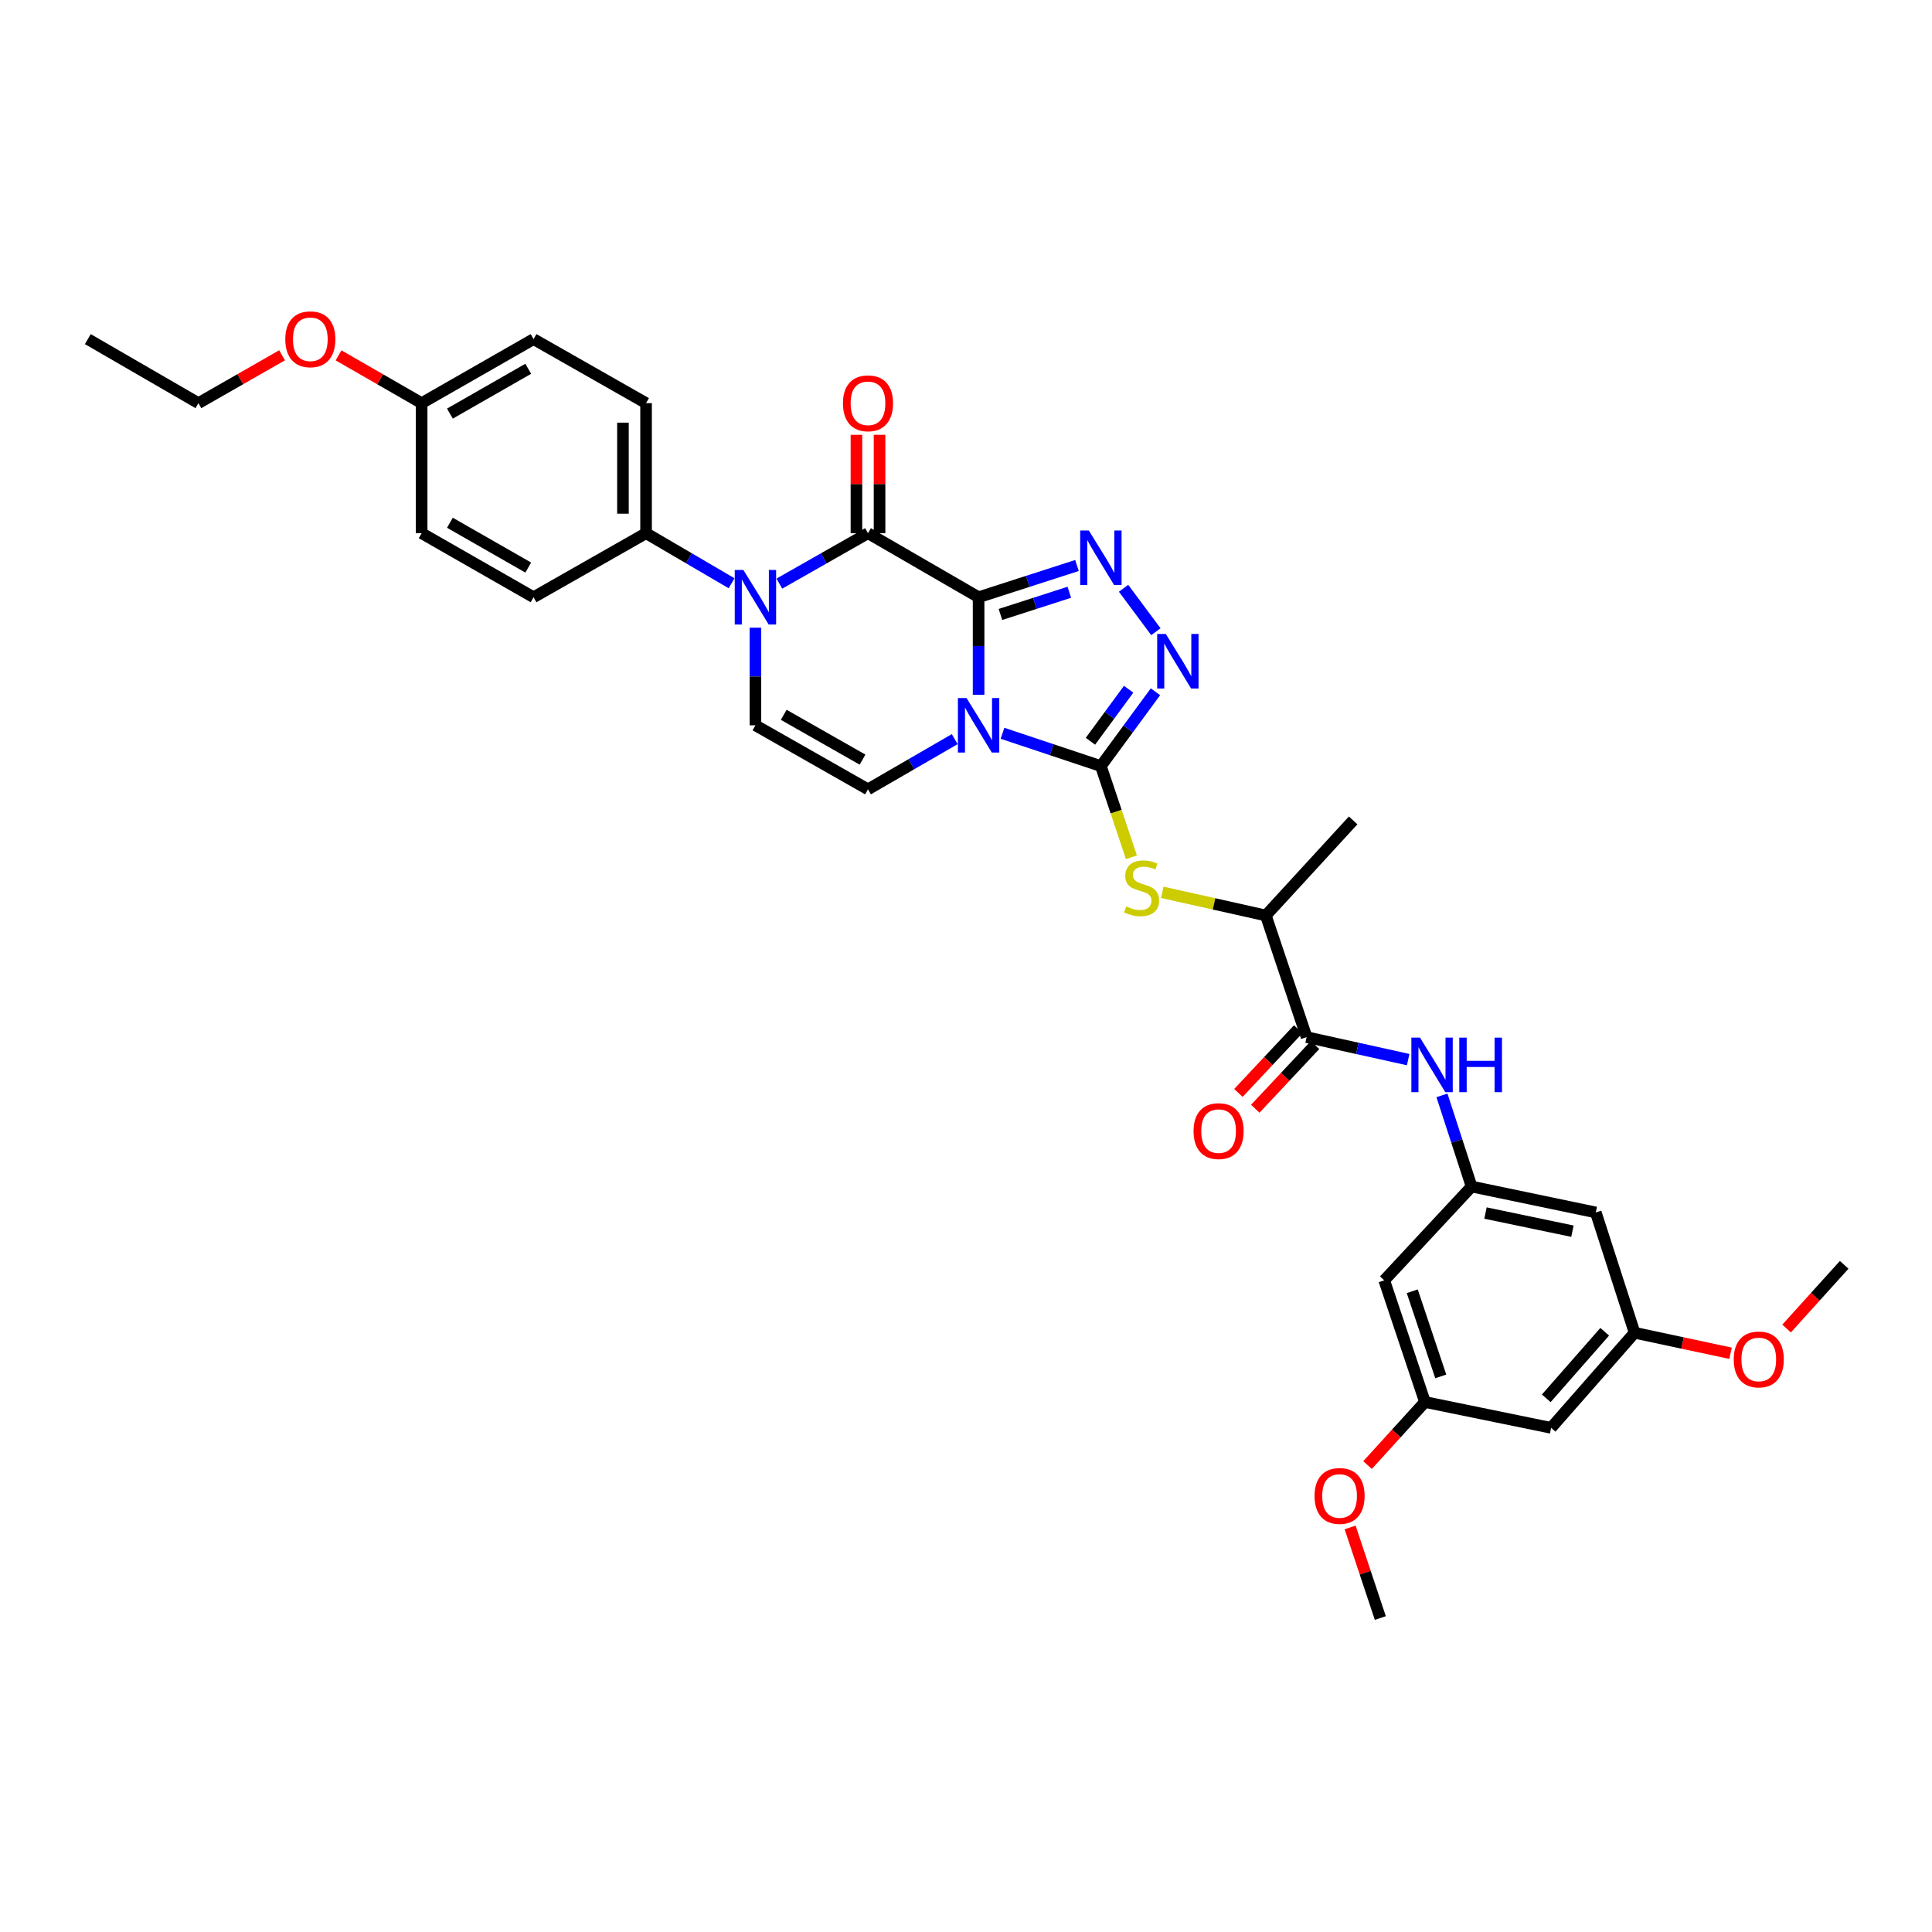<?xml version='1.0' encoding='iso-8859-1'?>
<svg version='1.1' baseProfile='full'
              xmlns='http://www.w3.org/2000/svg'
                      xmlns:rdkit='http://www.rdkit.org/xml'
                      xmlns:xlink='http://www.w3.org/1999/xlink'
                  xml:space='preserve'
width='1000px' height='1000px' viewBox='0 0 1000 1000'>
<!-- END OF HEADER -->
<rect style='opacity:1.0;fill:#FFFFFF;stroke:none' width='1000' height='1000' x='0' y='0'> </rect>
<path class='bond-0' d='M 506.519,309.125 L 506.519,334.384' style='fill:none;fill-rule:evenodd;stroke:#000000;stroke-width:6px;stroke-linecap:butt;stroke-linejoin:miter;stroke-opacity:1' />
<path class='bond-0' d='M 506.519,334.384 L 506.519,359.643' style='fill:none;fill-rule:evenodd;stroke:#0000FF;stroke-width:6px;stroke-linecap:butt;stroke-linejoin:miter;stroke-opacity:1' />
<path class='bond-2' d='M 506.519,309.125 L 449.273,275.983' style='fill:none;fill-rule:evenodd;stroke:#000000;stroke-width:6px;stroke-linecap:butt;stroke-linejoin:miter;stroke-opacity:1' />
<path class='bond-3' d='M 506.519,309.125 L 531.982,300.912' style='fill:none;fill-rule:evenodd;stroke:#000000;stroke-width:6px;stroke-linecap:butt;stroke-linejoin:miter;stroke-opacity:1' />
<path class='bond-3' d='M 531.982,300.912 L 557.444,292.699' style='fill:none;fill-rule:evenodd;stroke:#0000FF;stroke-width:6px;stroke-linecap:butt;stroke-linejoin:miter;stroke-opacity:1' />
<path class='bond-3' d='M 517.83,318.046 L 535.654,312.297' style='fill:none;fill-rule:evenodd;stroke:#000000;stroke-width:6px;stroke-linecap:butt;stroke-linejoin:miter;stroke-opacity:1' />
<path class='bond-3' d='M 535.654,312.297 L 553.478,306.548' style='fill:none;fill-rule:evenodd;stroke:#0000FF;stroke-width:6px;stroke-linecap:butt;stroke-linejoin:miter;stroke-opacity:1' />
<path class='bond-1' d='M 518.894,379.543 L 544.353,388.033' style='fill:none;fill-rule:evenodd;stroke:#0000FF;stroke-width:6px;stroke-linecap:butt;stroke-linejoin:miter;stroke-opacity:1' />
<path class='bond-1' d='M 544.353,388.033 L 569.813,396.523' style='fill:none;fill-rule:evenodd;stroke:#000000;stroke-width:6px;stroke-linecap:butt;stroke-linejoin:miter;stroke-opacity:1' />
<path class='bond-6' d='M 494.16,382.57 L 471.717,395.561' style='fill:none;fill-rule:evenodd;stroke:#0000FF;stroke-width:6px;stroke-linecap:butt;stroke-linejoin:miter;stroke-opacity:1' />
<path class='bond-6' d='M 471.717,395.561 L 449.273,408.552' style='fill:none;fill-rule:evenodd;stroke:#000000;stroke-width:6px;stroke-linecap:butt;stroke-linejoin:miter;stroke-opacity:1' />
<path class='bond-8' d='M 569.813,396.523 L 577.718,420.126' style='fill:none;fill-rule:evenodd;stroke:#000000;stroke-width:6px;stroke-linecap:butt;stroke-linejoin:miter;stroke-opacity:1' />
<path class='bond-8' d='M 577.718,420.126 L 585.623,443.729' style='fill:none;fill-rule:evenodd;stroke:#CCCC00;stroke-width:6px;stroke-linecap:butt;stroke-linejoin:miter;stroke-opacity:1' />
<path class='bond-34' d='M 569.813,396.523 L 583.936,377.291' style='fill:none;fill-rule:evenodd;stroke:#000000;stroke-width:6px;stroke-linecap:butt;stroke-linejoin:miter;stroke-opacity:1' />
<path class='bond-34' d='M 583.936,377.291 L 598.059,358.059' style='fill:none;fill-rule:evenodd;stroke:#0000FF;stroke-width:6px;stroke-linecap:butt;stroke-linejoin:miter;stroke-opacity:1' />
<path class='bond-34' d='M 564.408,383.673 L 574.294,370.211' style='fill:none;fill-rule:evenodd;stroke:#000000;stroke-width:6px;stroke-linecap:butt;stroke-linejoin:miter;stroke-opacity:1' />
<path class='bond-34' d='M 574.294,370.211 L 584.18,356.748' style='fill:none;fill-rule:evenodd;stroke:#0000FF;stroke-width:6px;stroke-linecap:butt;stroke-linejoin:miter;stroke-opacity:1' />
<path class='bond-4' d='M 449.273,275.983 L 426.333,289.033' style='fill:none;fill-rule:evenodd;stroke:#000000;stroke-width:6px;stroke-linecap:butt;stroke-linejoin:miter;stroke-opacity:1' />
<path class='bond-4' d='M 426.333,289.033 L 403.393,302.082' style='fill:none;fill-rule:evenodd;stroke:#0000FF;stroke-width:6px;stroke-linecap:butt;stroke-linejoin:miter;stroke-opacity:1' />
<path class='bond-14' d='M 455.255,275.983 L 455.255,250.524' style='fill:none;fill-rule:evenodd;stroke:#000000;stroke-width:6px;stroke-linecap:butt;stroke-linejoin:miter;stroke-opacity:1' />
<path class='bond-14' d='M 455.255,250.524 L 455.255,225.065' style='fill:none;fill-rule:evenodd;stroke:#FF0000;stroke-width:6px;stroke-linecap:butt;stroke-linejoin:miter;stroke-opacity:1' />
<path class='bond-14' d='M 443.292,275.983 L 443.292,250.524' style='fill:none;fill-rule:evenodd;stroke:#000000;stroke-width:6px;stroke-linecap:butt;stroke-linejoin:miter;stroke-opacity:1' />
<path class='bond-14' d='M 443.292,250.524 L 443.292,225.065' style='fill:none;fill-rule:evenodd;stroke:#FF0000;stroke-width:6px;stroke-linecap:butt;stroke-linejoin:miter;stroke-opacity:1' />
<path class='bond-5' d='M 581.558,304.494 L 598.281,326.968' style='fill:none;fill-rule:evenodd;stroke:#0000FF;stroke-width:6px;stroke-linecap:butt;stroke-linejoin:miter;stroke-opacity:1' />
<path class='bond-7' d='M 391.011,324.898 L 391.011,350.157' style='fill:none;fill-rule:evenodd;stroke:#0000FF;stroke-width:6px;stroke-linecap:butt;stroke-linejoin:miter;stroke-opacity:1' />
<path class='bond-7' d='M 391.011,350.157 L 391.011,375.416' style='fill:none;fill-rule:evenodd;stroke:#000000;stroke-width:6px;stroke-linecap:butt;stroke-linejoin:miter;stroke-opacity:1' />
<path class='bond-12' d='M 378.665,301.897 L 356.534,288.94' style='fill:none;fill-rule:evenodd;stroke:#0000FF;stroke-width:6px;stroke-linecap:butt;stroke-linejoin:miter;stroke-opacity:1' />
<path class='bond-12' d='M 356.534,288.94 L 334.403,275.983' style='fill:none;fill-rule:evenodd;stroke:#000000;stroke-width:6px;stroke-linecap:butt;stroke-linejoin:miter;stroke-opacity:1' />
<path class='bond-35' d='M 449.273,408.552 L 391.011,375.416' style='fill:none;fill-rule:evenodd;stroke:#000000;stroke-width:6px;stroke-linecap:butt;stroke-linejoin:miter;stroke-opacity:1' />
<path class='bond-35' d='M 446.448,393.183 L 405.664,369.988' style='fill:none;fill-rule:evenodd;stroke:#000000;stroke-width:6px;stroke-linecap:butt;stroke-linejoin:miter;stroke-opacity:1' />
<path class='bond-13' d='M 601.592,461.858 L 628.394,467.855' style='fill:none;fill-rule:evenodd;stroke:#CCCC00;stroke-width:6px;stroke-linecap:butt;stroke-linejoin:miter;stroke-opacity:1' />
<path class='bond-13' d='M 628.394,467.855 L 655.197,473.852' style='fill:none;fill-rule:evenodd;stroke:#000000;stroke-width:6px;stroke-linecap:butt;stroke-linejoin:miter;stroke-opacity:1' />
<path class='bond-9' d='M 676.304,536.82 L 655.197,473.852' style='fill:none;fill-rule:evenodd;stroke:#000000;stroke-width:6px;stroke-linecap:butt;stroke-linejoin:miter;stroke-opacity:1' />
<path class='bond-10' d='M 676.304,536.82 L 702.583,542.638' style='fill:none;fill-rule:evenodd;stroke:#000000;stroke-width:6px;stroke-linecap:butt;stroke-linejoin:miter;stroke-opacity:1' />
<path class='bond-10' d='M 702.583,542.638 L 728.863,548.456' style='fill:none;fill-rule:evenodd;stroke:#0000FF;stroke-width:6px;stroke-linecap:butt;stroke-linejoin:miter;stroke-opacity:1' />
<path class='bond-17' d='M 671.942,532.727 L 656.473,549.212' style='fill:none;fill-rule:evenodd;stroke:#000000;stroke-width:6px;stroke-linecap:butt;stroke-linejoin:miter;stroke-opacity:1' />
<path class='bond-17' d='M 656.473,549.212 L 641.003,565.697' style='fill:none;fill-rule:evenodd;stroke:#FF0000;stroke-width:6px;stroke-linecap:butt;stroke-linejoin:miter;stroke-opacity:1' />
<path class='bond-17' d='M 680.665,540.913 L 665.195,557.398' style='fill:none;fill-rule:evenodd;stroke:#000000;stroke-width:6px;stroke-linecap:butt;stroke-linejoin:miter;stroke-opacity:1' />
<path class='bond-17' d='M 665.195,557.398 L 649.726,573.883' style='fill:none;fill-rule:evenodd;stroke:#FF0000;stroke-width:6px;stroke-linecap:butt;stroke-linejoin:miter;stroke-opacity:1' />
<path class='bond-11' d='M 746.356,566.965 L 754.022,590.557' style='fill:none;fill-rule:evenodd;stroke:#0000FF;stroke-width:6px;stroke-linecap:butt;stroke-linejoin:miter;stroke-opacity:1' />
<path class='bond-11' d='M 754.022,590.557 L 761.687,614.149' style='fill:none;fill-rule:evenodd;stroke:#000000;stroke-width:6px;stroke-linecap:butt;stroke-linejoin:miter;stroke-opacity:1' />
<path class='bond-15' d='M 761.687,614.149 L 825.978,627.56' style='fill:none;fill-rule:evenodd;stroke:#000000;stroke-width:6px;stroke-linecap:butt;stroke-linejoin:miter;stroke-opacity:1' />
<path class='bond-15' d='M 768.888,627.871 L 813.892,637.259' style='fill:none;fill-rule:evenodd;stroke:#000000;stroke-width:6px;stroke-linecap:butt;stroke-linejoin:miter;stroke-opacity:1' />
<path class='bond-16' d='M 761.687,614.149 L 716.477,662.703' style='fill:none;fill-rule:evenodd;stroke:#000000;stroke-width:6px;stroke-linecap:butt;stroke-linejoin:miter;stroke-opacity:1' />
<path class='bond-21' d='M 334.403,275.983 L 334.403,208.669' style='fill:none;fill-rule:evenodd;stroke:#000000;stroke-width:6px;stroke-linecap:butt;stroke-linejoin:miter;stroke-opacity:1' />
<path class='bond-21' d='M 322.44,265.886 L 322.44,218.766' style='fill:none;fill-rule:evenodd;stroke:#000000;stroke-width:6px;stroke-linecap:butt;stroke-linejoin:miter;stroke-opacity:1' />
<path class='bond-22' d='M 334.403,275.983 L 276.166,309.125' style='fill:none;fill-rule:evenodd;stroke:#000000;stroke-width:6px;stroke-linecap:butt;stroke-linejoin:miter;stroke-opacity:1' />
<path class='bond-29' d='M 655.197,473.852 L 700.394,424.634' style='fill:none;fill-rule:evenodd;stroke:#000000;stroke-width:6px;stroke-linecap:butt;stroke-linejoin:miter;stroke-opacity:1' />
<path class='bond-19' d='M 825.978,627.56 L 846.061,689.831' style='fill:none;fill-rule:evenodd;stroke:#000000;stroke-width:6px;stroke-linecap:butt;stroke-linejoin:miter;stroke-opacity:1' />
<path class='bond-18' d='M 716.477,662.703 L 737.557,725.671' style='fill:none;fill-rule:evenodd;stroke:#000000;stroke-width:6px;stroke-linecap:butt;stroke-linejoin:miter;stroke-opacity:1' />
<path class='bond-18' d='M 730.982,668.35 L 745.738,712.428' style='fill:none;fill-rule:evenodd;stroke:#000000;stroke-width:6px;stroke-linecap:butt;stroke-linejoin:miter;stroke-opacity:1' />
<path class='bond-20' d='M 737.557,725.671 L 802.851,739.049' style='fill:none;fill-rule:evenodd;stroke:#000000;stroke-width:6px;stroke-linecap:butt;stroke-linejoin:miter;stroke-opacity:1' />
<path class='bond-26' d='M 737.557,725.671 L 722.704,741.989' style='fill:none;fill-rule:evenodd;stroke:#000000;stroke-width:6px;stroke-linecap:butt;stroke-linejoin:miter;stroke-opacity:1' />
<path class='bond-26' d='M 722.704,741.989 L 707.85,758.308' style='fill:none;fill-rule:evenodd;stroke:#FF0000;stroke-width:6px;stroke-linecap:butt;stroke-linejoin:miter;stroke-opacity:1' />
<path class='bond-27' d='M 846.061,689.831 L 870.899,695.139' style='fill:none;fill-rule:evenodd;stroke:#000000;stroke-width:6px;stroke-linecap:butt;stroke-linejoin:miter;stroke-opacity:1' />
<path class='bond-27' d='M 870.899,695.139 L 895.736,700.447' style='fill:none;fill-rule:evenodd;stroke:#FF0000;stroke-width:6px;stroke-linecap:butt;stroke-linejoin:miter;stroke-opacity:1' />
<path class='bond-37' d='M 846.061,689.831 L 802.851,739.049' style='fill:none;fill-rule:evenodd;stroke:#000000;stroke-width:6px;stroke-linecap:butt;stroke-linejoin:miter;stroke-opacity:1' />
<path class='bond-37' d='M 830.59,689.321 L 800.343,723.774' style='fill:none;fill-rule:evenodd;stroke:#000000;stroke-width:6px;stroke-linecap:butt;stroke-linejoin:miter;stroke-opacity:1' />
<path class='bond-25' d='M 334.403,208.669 L 276.166,175.527' style='fill:none;fill-rule:evenodd;stroke:#000000;stroke-width:6px;stroke-linecap:butt;stroke-linejoin:miter;stroke-opacity:1' />
<path class='bond-24' d='M 276.166,309.125 L 218.243,275.983' style='fill:none;fill-rule:evenodd;stroke:#000000;stroke-width:6px;stroke-linecap:butt;stroke-linejoin:miter;stroke-opacity:1' />
<path class='bond-24' d='M 273.419,293.771 L 232.872,270.572' style='fill:none;fill-rule:evenodd;stroke:#000000;stroke-width:6px;stroke-linecap:butt;stroke-linejoin:miter;stroke-opacity:1' />
<path class='bond-23' d='M 218.243,208.669 L 218.243,275.983' style='fill:none;fill-rule:evenodd;stroke:#000000;stroke-width:6px;stroke-linecap:butt;stroke-linejoin:miter;stroke-opacity:1' />
<path class='bond-28' d='M 218.243,208.669 L 196.744,196.303' style='fill:none;fill-rule:evenodd;stroke:#000000;stroke-width:6px;stroke-linecap:butt;stroke-linejoin:miter;stroke-opacity:1' />
<path class='bond-28' d='M 196.744,196.303 L 175.245,183.937' style='fill:none;fill-rule:evenodd;stroke:#FF0000;stroke-width:6px;stroke-linecap:butt;stroke-linejoin:miter;stroke-opacity:1' />
<path class='bond-36' d='M 218.243,208.669 L 276.166,175.527' style='fill:none;fill-rule:evenodd;stroke:#000000;stroke-width:6px;stroke-linecap:butt;stroke-linejoin:miter;stroke-opacity:1' />
<path class='bond-36' d='M 232.872,214.081 L 273.419,190.881' style='fill:none;fill-rule:evenodd;stroke:#000000;stroke-width:6px;stroke-linecap:butt;stroke-linejoin:miter;stroke-opacity:1' />
<path class='bond-32' d='M 698.825,790.605 L 706.641,814.048' style='fill:none;fill-rule:evenodd;stroke:#FF0000;stroke-width:6px;stroke-linecap:butt;stroke-linejoin:miter;stroke-opacity:1' />
<path class='bond-32' d='M 706.641,814.048 L 714.457,837.491' style='fill:none;fill-rule:evenodd;stroke:#000000;stroke-width:6px;stroke-linecap:butt;stroke-linejoin:miter;stroke-opacity:1' />
<path class='bond-31' d='M 924.735,687.644 L 939.64,671.16' style='fill:none;fill-rule:evenodd;stroke:#FF0000;stroke-width:6px;stroke-linecap:butt;stroke-linejoin:miter;stroke-opacity:1' />
<path class='bond-31' d='M 939.64,671.16 L 954.545,654.675' style='fill:none;fill-rule:evenodd;stroke:#000000;stroke-width:6px;stroke-linecap:butt;stroke-linejoin:miter;stroke-opacity:1' />
<path class='bond-30' d='M 145.997,183.896 L 124.349,196.283' style='fill:none;fill-rule:evenodd;stroke:#FF0000;stroke-width:6px;stroke-linecap:butt;stroke-linejoin:miter;stroke-opacity:1' />
<path class='bond-30' d='M 124.349,196.283 L 102.701,208.669' style='fill:none;fill-rule:evenodd;stroke:#000000;stroke-width:6px;stroke-linecap:butt;stroke-linejoin:miter;stroke-opacity:1' />
<path class='bond-33' d='M 102.701,208.669 L 45.455,175.527' style='fill:none;fill-rule:evenodd;stroke:#000000;stroke-width:6px;stroke-linecap:butt;stroke-linejoin:miter;stroke-opacity:1' />
<path  class='atom-1' d='M 500.279 361.301
L 509.53 376.254
Q 510.447 377.729, 511.922 380.4
Q 513.398 383.072, 513.477 383.231
L 513.477 361.301
L 517.226 361.301
L 517.226 389.532
L 513.358 389.532
L 503.429 373.183
Q 502.273 371.269, 501.037 369.076
Q 499.841 366.883, 499.482 366.205
L 499.482 389.532
L 495.813 389.532
L 495.813 361.301
L 500.279 361.301
' fill='#0000FF'/>
<path  class='atom-4' d='M 563.573 274.594
L 572.824 289.547
Q 573.741 291.022, 575.216 293.694
Q 576.691 296.366, 576.771 296.525
L 576.771 274.594
L 580.519 274.594
L 580.519 302.825
L 576.651 302.825
L 566.723 286.477
Q 565.566 284.563, 564.33 282.37
Q 563.134 280.177, 562.775 279.499
L 562.775 302.825
L 559.107 302.825
L 559.107 274.594
L 563.573 274.594
' fill='#0000FF'/>
<path  class='atom-5' d='M 384.77 295.01
L 394.021 309.963
Q 394.938 311.438, 396.414 314.11
Q 397.889 316.781, 397.969 316.941
L 397.969 295.01
L 401.717 295.01
L 401.717 323.241
L 397.849 323.241
L 387.92 306.892
Q 386.764 304.978, 385.528 302.785
Q 384.332 300.592, 383.973 299.914
L 383.973 323.241
L 380.304 323.241
L 380.304 295.01
L 384.77 295.01
' fill='#0000FF'/>
<path  class='atom-6' d='M 603.42 328.145
L 612.671 343.098
Q 613.588 344.573, 615.064 347.245
Q 616.539 349.917, 616.619 350.076
L 616.619 328.145
L 620.367 328.145
L 620.367 356.376
L 616.499 356.376
L 606.57 340.028
Q 605.414 338.114, 604.178 335.921
Q 602.982 333.728, 602.623 333.05
L 602.623 356.376
L 598.954 356.376
L 598.954 328.145
L 603.42 328.145
' fill='#0000FF'/>
<path  class='atom-9' d='M 582.918 469.154
Q 583.237 469.273, 584.553 469.832
Q 585.869 470.39, 587.304 470.749
Q 588.78 471.068, 590.215 471.068
Q 592.887 471.068, 594.442 469.792
Q 595.997 468.476, 595.997 466.203
Q 595.997 464.648, 595.2 463.691
Q 594.442 462.734, 593.246 462.216
Q 592.049 461.697, 590.056 461.099
Q 587.544 460.341, 586.028 459.624
Q 584.553 458.906, 583.477 457.391
Q 582.44 455.876, 582.44 453.324
Q 582.44 449.775, 584.832 447.582
Q 587.265 445.389, 592.049 445.389
Q 595.319 445.389, 599.027 446.944
L 598.11 450.014
Q 594.721 448.618, 592.169 448.618
Q 589.418 448.618, 587.903 449.775
Q 586.387 450.891, 586.427 452.845
Q 586.427 454.36, 587.185 455.277
Q 587.982 456.195, 589.099 456.713
Q 590.255 457.231, 592.169 457.829
Q 594.721 458.627, 596.236 459.424
Q 597.751 460.222, 598.828 461.857
Q 599.945 463.452, 599.945 466.203
Q 599.945 470.111, 597.313 472.224
Q 594.721 474.297, 590.375 474.297
Q 587.863 474.297, 585.949 473.739
Q 584.075 473.221, 581.842 472.304
L 582.918 469.154
' fill='#CCCC00'/>
<path  class='atom-11' d='M 734.992 537.079
L 744.243 552.032
Q 745.16 553.507, 746.635 556.179
Q 748.11 558.851, 748.19 559.01
L 748.19 537.079
L 751.938 537.079
L 751.938 565.31
L 748.07 565.31
L 738.142 548.962
Q 736.985 547.048, 735.749 544.855
Q 734.553 542.662, 734.194 541.984
L 734.194 565.31
L 730.526 565.31
L 730.526 537.079
L 734.992 537.079
' fill='#0000FF'/>
<path  class='atom-11' d='M 755.328 537.079
L 759.155 537.079
L 759.155 549.081
L 773.59 549.081
L 773.59 537.079
L 777.418 537.079
L 777.418 565.31
L 773.59 565.31
L 773.59 552.271
L 759.155 552.271
L 759.155 565.31
L 755.328 565.31
L 755.328 537.079
' fill='#0000FF'/>
<path  class='atom-15' d='M 436.314 208.749
Q 436.314 201.97, 439.664 198.182
Q 443.013 194.394, 449.273 194.394
Q 455.534 194.394, 458.883 198.182
Q 462.233 201.97, 462.233 208.749
Q 462.233 215.607, 458.843 219.515
Q 455.454 223.383, 449.273 223.383
Q 443.053 223.383, 439.664 219.515
Q 436.314 215.647, 436.314 208.749
M 449.273 220.193
Q 453.58 220.193, 455.893 217.322
Q 458.245 214.411, 458.245 208.749
Q 458.245 203.206, 455.893 200.415
Q 453.58 197.584, 449.273 197.584
Q 444.967 197.584, 442.614 200.375
Q 440.302 203.166, 440.302 208.749
Q 440.302 214.451, 442.614 217.322
Q 444.967 220.193, 449.273 220.193
' fill='#FF0000'/>
<path  class='atom-18' d='M 617.782 585.453
Q 617.782 578.675, 621.131 574.887
Q 624.48 571.099, 630.741 571.099
Q 637.001 571.099, 640.35 574.887
Q 643.7 578.675, 643.7 585.453
Q 643.7 592.312, 640.311 596.219
Q 636.921 600.087, 630.741 600.087
Q 624.52 600.087, 621.131 596.219
Q 617.782 592.352, 617.782 585.453
M 630.741 596.897
Q 635.047 596.897, 637.36 594.026
Q 639.712 591.115, 639.712 585.453
Q 639.712 579.911, 637.36 577.12
Q 635.047 574.289, 630.741 574.289
Q 626.434 574.289, 624.082 577.08
Q 621.769 579.871, 621.769 585.453
Q 621.769 591.155, 624.082 594.026
Q 626.434 596.897, 630.741 596.897
' fill='#FF0000'/>
<path  class='atom-27' d='M 680.404 774.304
Q 680.404 767.525, 683.753 763.737
Q 687.103 759.949, 693.363 759.949
Q 699.623 759.949, 702.973 763.737
Q 706.322 767.525, 706.322 774.304
Q 706.322 781.162, 702.933 785.07
Q 699.544 788.938, 693.363 788.938
Q 687.143 788.938, 683.753 785.07
Q 680.404 781.202, 680.404 774.304
M 693.363 785.748
Q 697.669 785.748, 699.982 782.877
Q 702.335 779.966, 702.335 774.304
Q 702.335 768.761, 699.982 765.97
Q 697.669 763.139, 693.363 763.139
Q 689.057 763.139, 686.704 765.93
Q 684.391 768.722, 684.391 774.304
Q 684.391 780.006, 686.704 782.877
Q 689.057 785.748, 693.363 785.748
' fill='#FF0000'/>
<path  class='atom-28' d='M 897.379 703.647
Q 897.379 696.868, 900.729 693.08
Q 904.078 689.292, 910.338 689.292
Q 916.599 689.292, 919.948 693.08
Q 923.297 696.868, 923.297 703.647
Q 923.297 710.505, 919.908 714.413
Q 916.519 718.281, 910.338 718.281
Q 904.118 718.281, 900.729 714.413
Q 897.379 710.545, 897.379 703.647
M 910.338 715.091
Q 914.645 715.091, 916.957 712.22
Q 919.31 709.309, 919.31 703.647
Q 919.31 698.104, 916.957 695.313
Q 914.645 692.482, 910.338 692.482
Q 906.032 692.482, 903.679 695.273
Q 901.367 698.065, 901.367 703.647
Q 901.367 709.349, 903.679 712.22
Q 906.032 715.091, 910.338 715.091
' fill='#FF0000'/>
<path  class='atom-29' d='M 147.665 175.607
Q 147.665 168.828, 151.015 165.04
Q 154.364 161.252, 160.624 161.252
Q 166.885 161.252, 170.234 165.04
Q 173.584 168.828, 173.584 175.607
Q 173.584 182.465, 170.194 186.373
Q 166.805 190.241, 160.624 190.241
Q 154.404 190.241, 151.015 186.373
Q 147.665 182.505, 147.665 175.607
M 160.624 187.051
Q 164.931 187.051, 167.244 184.18
Q 169.596 181.269, 169.596 175.607
Q 169.596 170.064, 167.244 167.273
Q 164.931 164.442, 160.624 164.442
Q 156.318 164.442, 153.965 167.233
Q 151.653 170.024, 151.653 175.607
Q 151.653 181.309, 153.965 184.18
Q 156.318 187.051, 160.624 187.051
' fill='#FF0000'/>
</svg>
